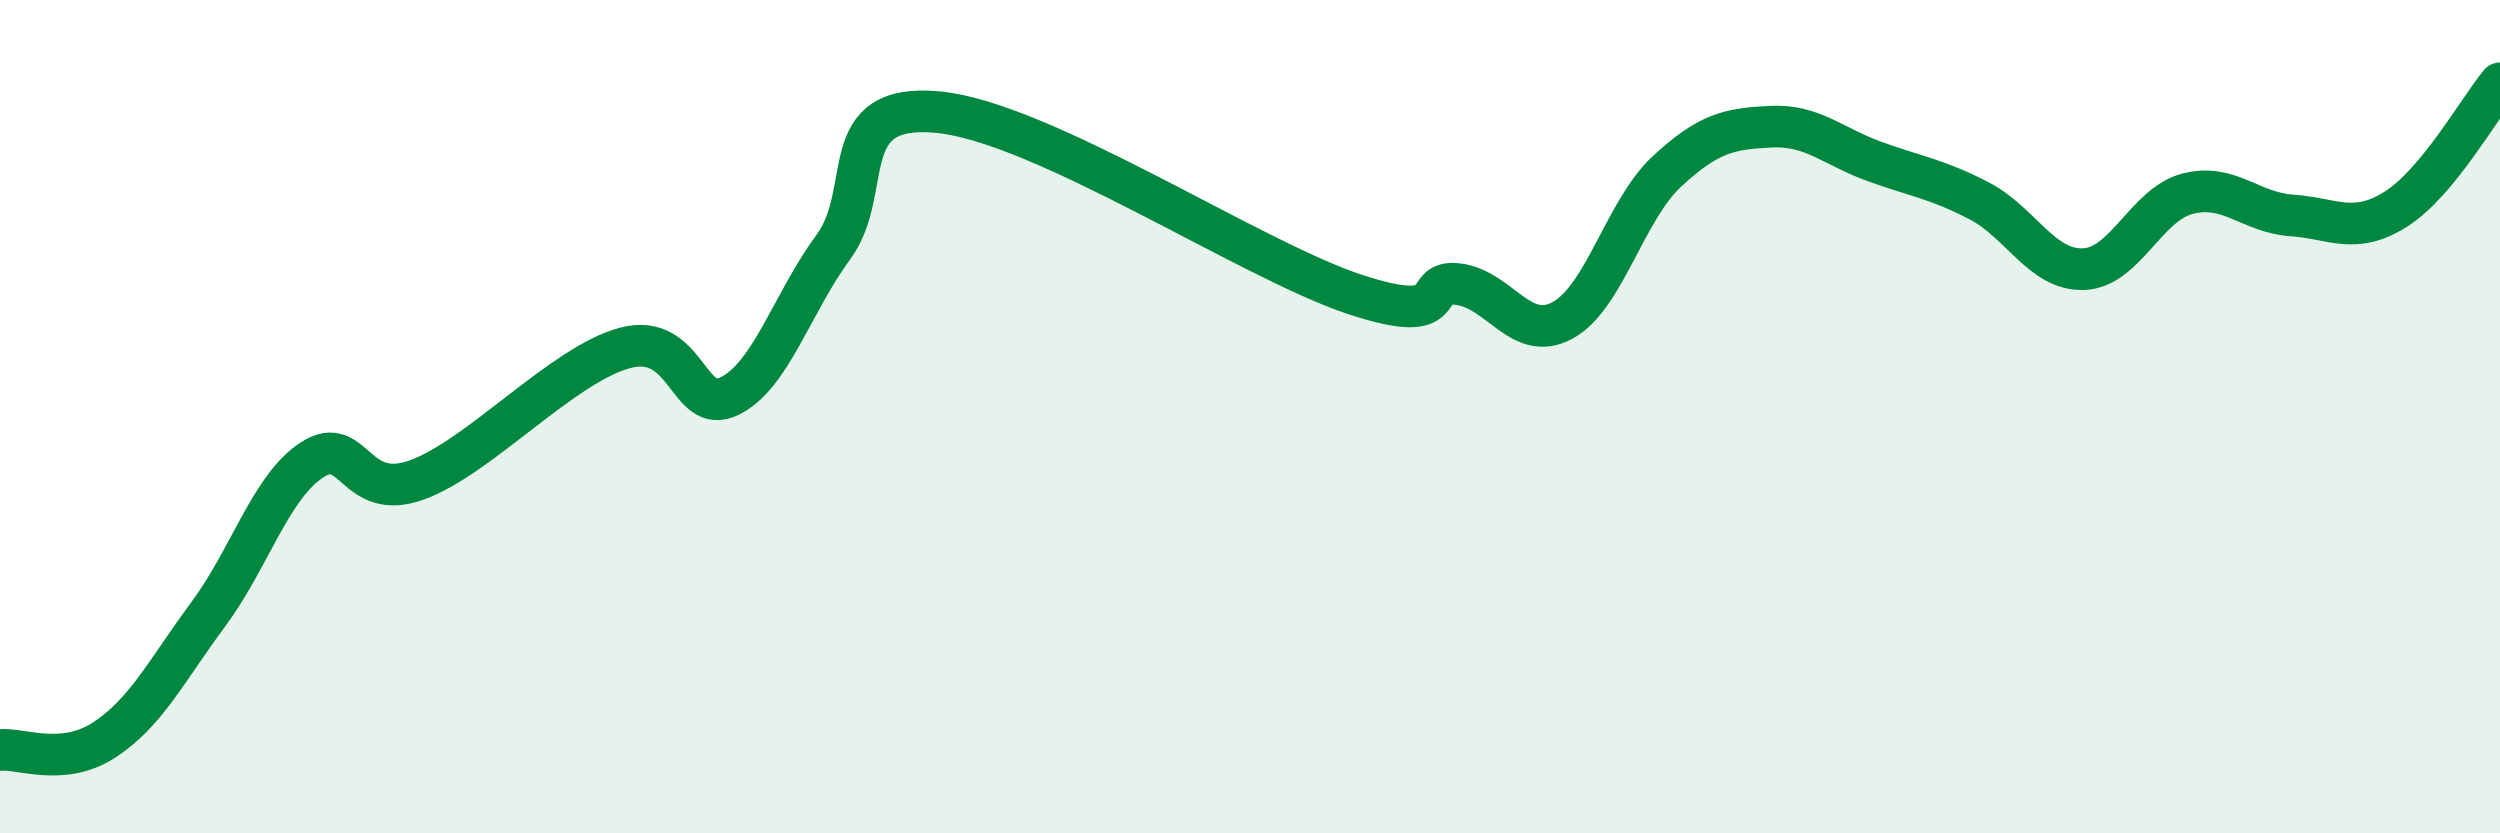 
    <svg width="60" height="20" viewBox="0 0 60 20" xmlns="http://www.w3.org/2000/svg">
      <path
        d="M 0,18 C 0.5,17.95 1.5,18.41 2.5,17.76 C 3.5,17.11 4,16.09 5,14.74 C 6,13.39 6.5,11.67 7.5,11.03 C 8.5,10.39 8.5,12.06 10,11.52 C 11.5,10.98 13.5,8.75 15,8.35 C 16.5,7.95 16.5,9.99 17.5,9.51 C 18.5,9.03 19,7.29 20,5.93 C 21,4.57 20,2.46 22.5,2.69 C 25,2.92 30,6.23 32.5,7.06 C 35,7.89 34,6.69 35,6.82 C 36,6.95 36.5,8.23 37.5,7.69 C 38.5,7.15 39,5.05 40,4.12 C 41,3.19 41.5,3.09 42.5,3.04 C 43.5,2.99 44,3.52 45,3.88 C 46,4.24 46.5,4.3 47.5,4.82 C 48.5,5.34 49,6.49 50,6.46 C 51,6.43 51.5,4.91 52.5,4.65 C 53.5,4.39 54,5.1 55,5.17 C 56,5.24 56.5,5.65 57.5,5.02 C 58.5,4.39 59.5,2.6 60,2L60 20L0 20Z"
        fill="#008740"
        opacity="0.1"
        stroke-linecap="round"
        stroke-linejoin="round"
      />
      <path
        d="M 0,18 C 0.5,17.95 1.5,18.41 2.5,17.76 C 3.5,17.11 4,16.09 5,14.74 C 6,13.39 6.5,11.67 7.5,11.03 C 8.5,10.39 8.5,12.06 10,11.52 C 11.5,10.98 13.5,8.75 15,8.35 C 16.5,7.95 16.5,9.99 17.5,9.51 C 18.5,9.03 19,7.29 20,5.93 C 21,4.57 20,2.46 22.5,2.69 C 25,2.92 30,6.23 32.5,7.06 C 35,7.89 34,6.69 35,6.82 C 36,6.95 36.5,8.23 37.5,7.69 C 38.5,7.15 39,5.05 40,4.12 C 41,3.19 41.5,3.09 42.5,3.04 C 43.5,2.99 44,3.52 45,3.88 C 46,4.24 46.5,4.3 47.5,4.82 C 48.5,5.34 49,6.49 50,6.46 C 51,6.43 51.5,4.91 52.5,4.65 C 53.5,4.39 54,5.1 55,5.17 C 56,5.24 56.5,5.65 57.5,5.02 C 58.5,4.39 59.5,2.6 60,2"
        stroke="#008740"
        stroke-width="1"
        fill="none"
        stroke-linecap="round"
        stroke-linejoin="round"
      />
    </svg>
  